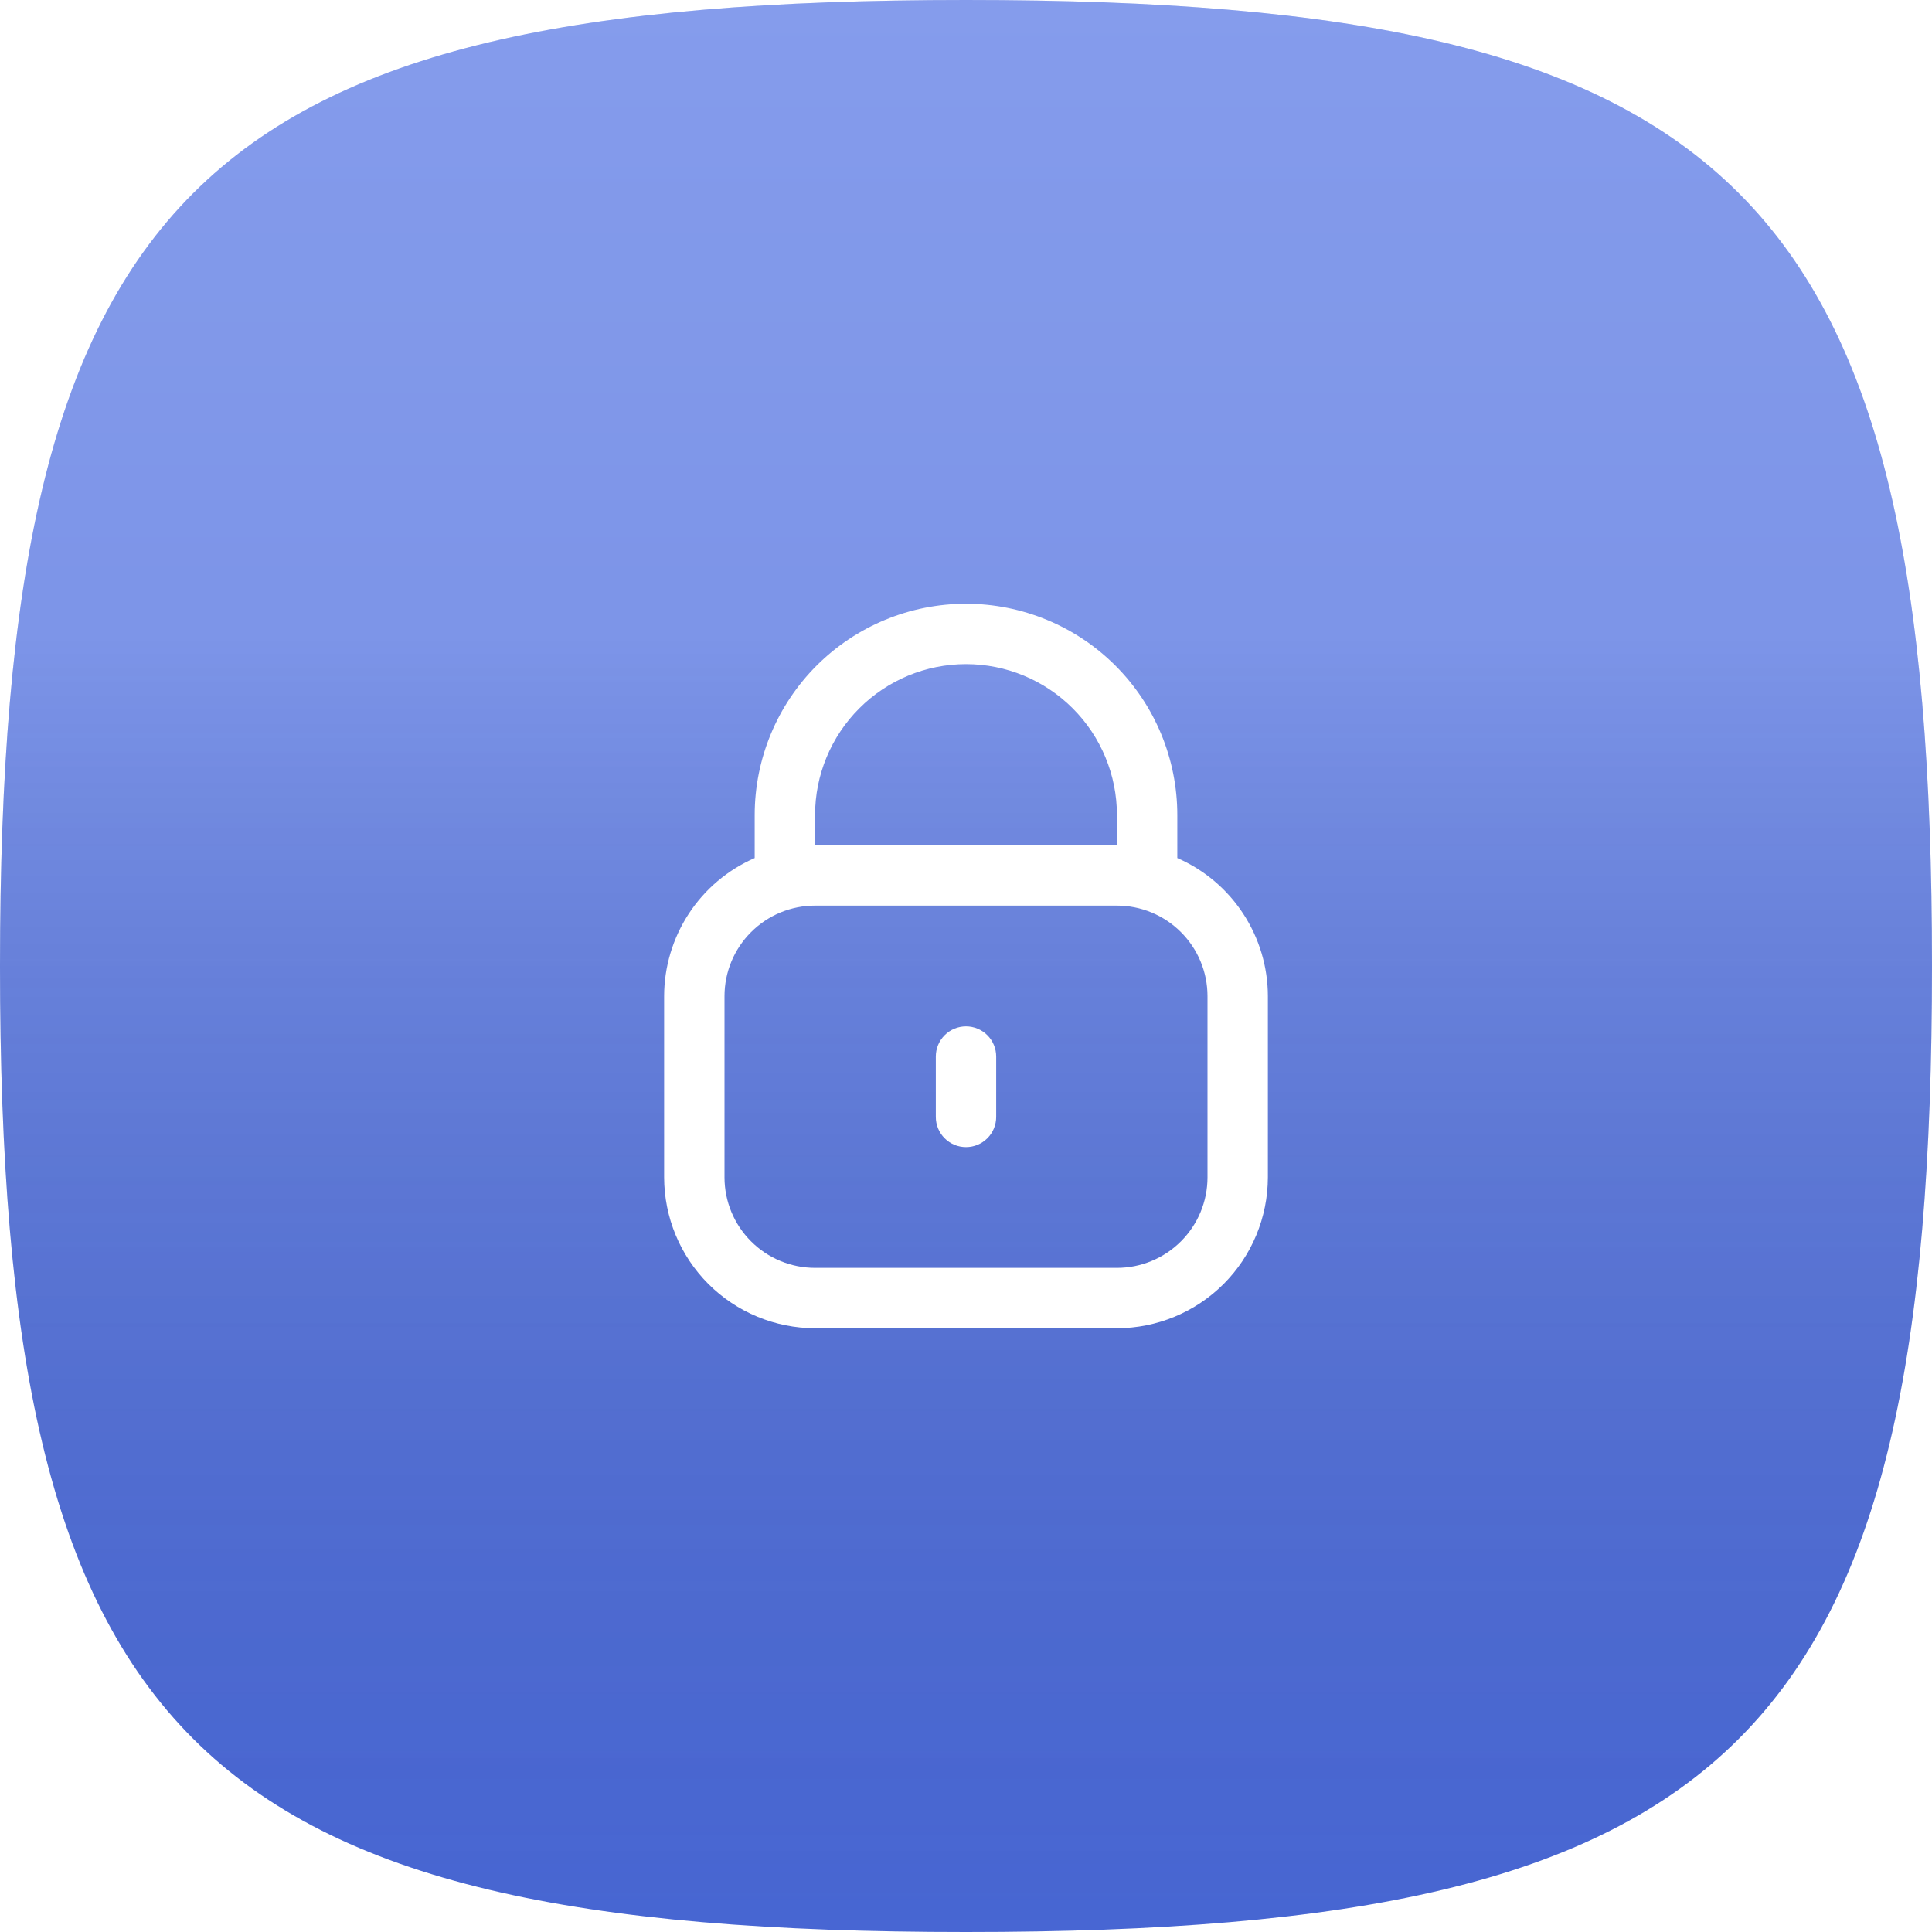 <svg width="64" height="64" viewBox="0 0 64 64" fill="none" xmlns="http://www.w3.org/2000/svg">
<g filter="url(#filter0_ii)">
<path fill-rule="evenodd" clip-rule="evenodd" d="M32 0C6.4 0 0 6.4 0 32C0 57.6 6.4 64 32 64C57.6 64 64 57.6 64 32C64 6.4 57.6 0 32 0Z" fill="url(#paint0_linear)"/>
<path fill-rule="evenodd" clip-rule="evenodd" d="M32 0C6.4 0 0 6.4 0 32C0 57.6 6.4 64 32 64C57.6 64 64 57.6 64 32C64 6.4 57.6 0 32 0Z" fill="url(#paint1_linear)" fill-opacity="0.2" style="mix-blend-mode:soft-light"/>
</g>
<path d="M39 28.424V27C39 25.143 38.263 23.363 36.95 22.05C35.637 20.738 33.856 20 32 20C30.143 20 28.363 20.738 27.05 22.05C25.738 23.363 25 25.143 25 27V28.424C24.109 28.813 23.351 29.453 22.819 30.265C22.286 31.078 22.001 32.028 22 33V39C22.002 40.326 22.529 41.596 23.466 42.534C24.404 43.471 25.674 43.998 27 44H37C38.326 43.998 39.596 43.471 40.534 42.534C41.471 41.596 41.998 40.326 42 39V33C41.999 32.028 41.714 31.078 41.181 30.265C40.649 29.453 39.891 28.813 39 28.424ZM27 27C27 25.674 27.527 24.402 28.465 23.465C29.402 22.527 30.674 22 32 22C33.326 22 34.598 22.527 35.535 23.465C36.473 24.402 37 25.674 37 27V28H27V27ZM40 39C40 39.796 39.684 40.559 39.121 41.121C38.559 41.684 37.796 42 37 42H27C26.204 42 25.441 41.684 24.879 41.121C24.316 40.559 24 39.796 24 39V33C24 32.204 24.316 31.441 24.879 30.879C25.441 30.316 26.204 30 27 30H37C37.796 30 38.559 30.316 39.121 30.879C39.684 31.441 40 32.204 40 33V39Z" fill="white"/>
<path d="M32 34C31.735 34 31.48 34.105 31.293 34.293C31.105 34.48 31 34.735 31 35V37C31 37.265 31.105 37.52 31.293 37.707C31.48 37.895 31.735 38 32 38C32.265 38 32.52 37.895 32.707 37.707C32.895 37.52 33 37.265 33 37V35C33 34.735 32.895 34.48 32.707 34.293C32.52 34.105 32.265 34 32 34Z" fill="white"/>
<defs>
<filter id="filter0_ii" x="-2.035" y="-2.035" width="68.07" height="68.07" filterUnits="userSpaceOnUse" color-interpolation-filters="sRGB">
<feFlood flood-opacity="0" result="BackgroundImageFix"/>
<feBlend mode="normal" in="SourceGraphic" in2="BackgroundImageFix" result="shape"/>
<feColorMatrix in="SourceAlpha" type="matrix" values="0 0 0 0 0 0 0 0 0 0 0 0 0 0 0 0 0 0 127 0" result="hardAlpha"/>
<feOffset dx="2.035" dy="2.035"/>
<feGaussianBlur stdDeviation="1.017"/>
<feComposite in2="hardAlpha" operator="arithmetic" k2="-1" k3="1"/>
<feColorMatrix type="matrix" values="0 0 0 0 1 0 0 0 0 1 0 0 0 0 1 0 0 0 0.2 0"/>
<feBlend mode="normal" in2="shape" result="effect1_innerShadow"/>
<feColorMatrix in="SourceAlpha" type="matrix" values="0 0 0 0 0 0 0 0 0 0 0 0 0 0 0 0 0 0 127 0" result="hardAlpha"/>
<feOffset dx="-2.035" dy="-2.035"/>
<feGaussianBlur stdDeviation="1.017"/>
<feComposite in2="hardAlpha" operator="arithmetic" k2="-1" k3="1"/>
<feColorMatrix type="matrix" values="0 0 0 0 0 0 0 0 0 0 0 0 0 0 0 0 0 0 0.05 0"/>
<feBlend mode="normal" in2="effect1_innerShadow" result="effect2_innerShadow"/>
</filter>
<linearGradient id="paint0_linear" x1="32" y1="0" x2="32" y2="64" gradientUnits="userSpaceOnUse">
<stop stop-color="#6683E7"/>
<stop offset="1" stop-color="#4968D7"/>
</linearGradient>
<linearGradient id="paint1_linear" x1="32" y1="0" x2="32" y2="64" gradientUnits="userSpaceOnUse">
<stop offset="0.328" stop-color="white"/>
<stop offset="1" stop-opacity="0.1"/>
</linearGradient>
</defs>
</svg>
